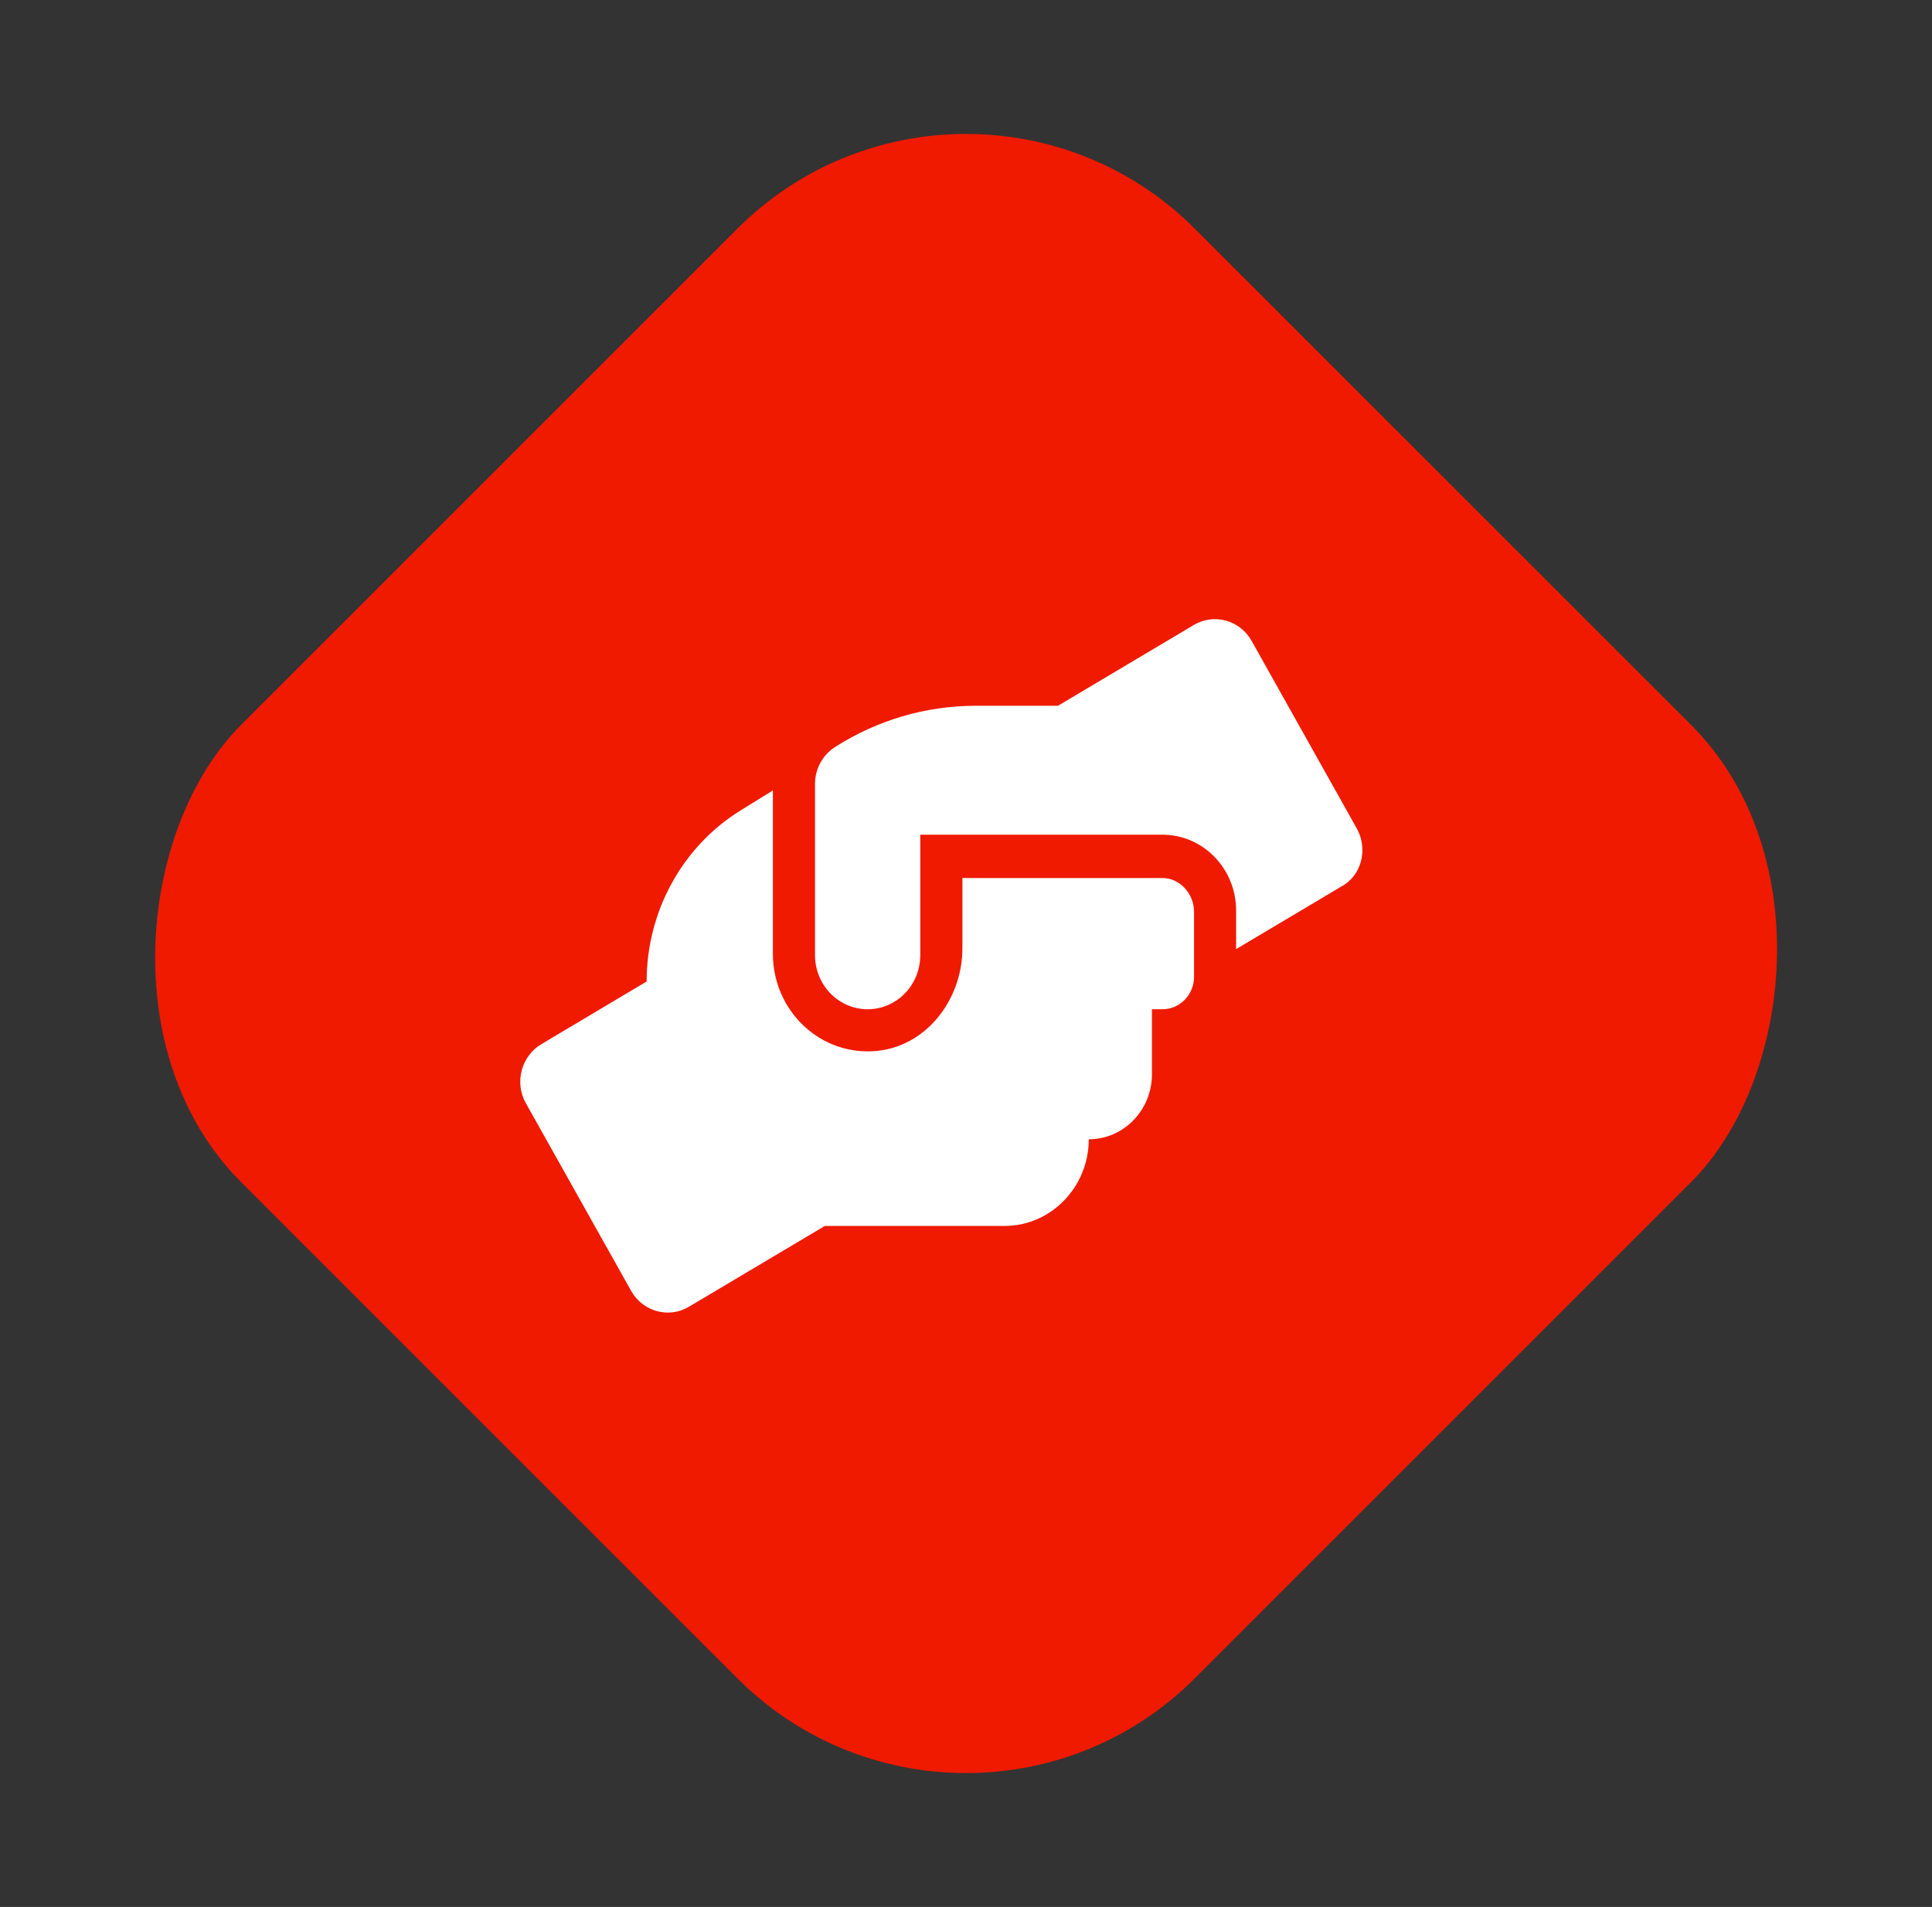 <?xml version="1.0" encoding="UTF-8"?>
<svg xmlns="http://www.w3.org/2000/svg" width="78" height="77" viewBox="0 0 78 77" fill="none">
  <rect x="0" y="0" width="78" height="77" fill="#333333" stroke="none"/>
  <rect x="39.004" width="54.449" height="54.449" rx="13.057" transform="rotate(45 39.004 0)" fill="#EF1A00"></rect>
  <path d="M46.93 35.453H38.855L38.855 38.289C38.855 40.348 37.416 42.226 35.425 42.432C33.136 42.669 31.204 40.823 31.204 38.515V31.916L29.902 32.721C27.549 34.179 26.106 36.798 26.106 39.631L21.856 42.162C21.046 42.641 20.76 43.714 21.232 44.548L25.482 52.126C25.953 52.96 26.996 53.247 27.806 52.769L33.3 49.502H40.557C42.429 49.502 43.957 47.93 43.957 46.002C45.365 46.002 46.507 44.827 46.507 43.378V40.752H46.932C47.636 40.752 48.207 40.164 48.207 39.439L48.207 36.815C48.205 36.088 47.636 35.453 46.93 35.453ZM54.777 33.452L50.529 25.874C50.058 25.04 49.015 24.753 48.205 25.231L42.712 28.498H39.387C37.377 28.498 35.407 29.078 33.697 30.173C33.207 30.494 32.904 31.052 32.904 31.653L32.904 38.565C32.904 39.775 33.854 40.752 35.029 40.752C36.205 40.752 37.154 39.774 37.154 38.565V33.704H46.93C48.573 33.704 49.905 35.074 49.905 36.766V38.324L54.155 35.795C54.968 35.36 55.244 34.289 54.777 33.452Z" fill="white"></path>
</svg>
